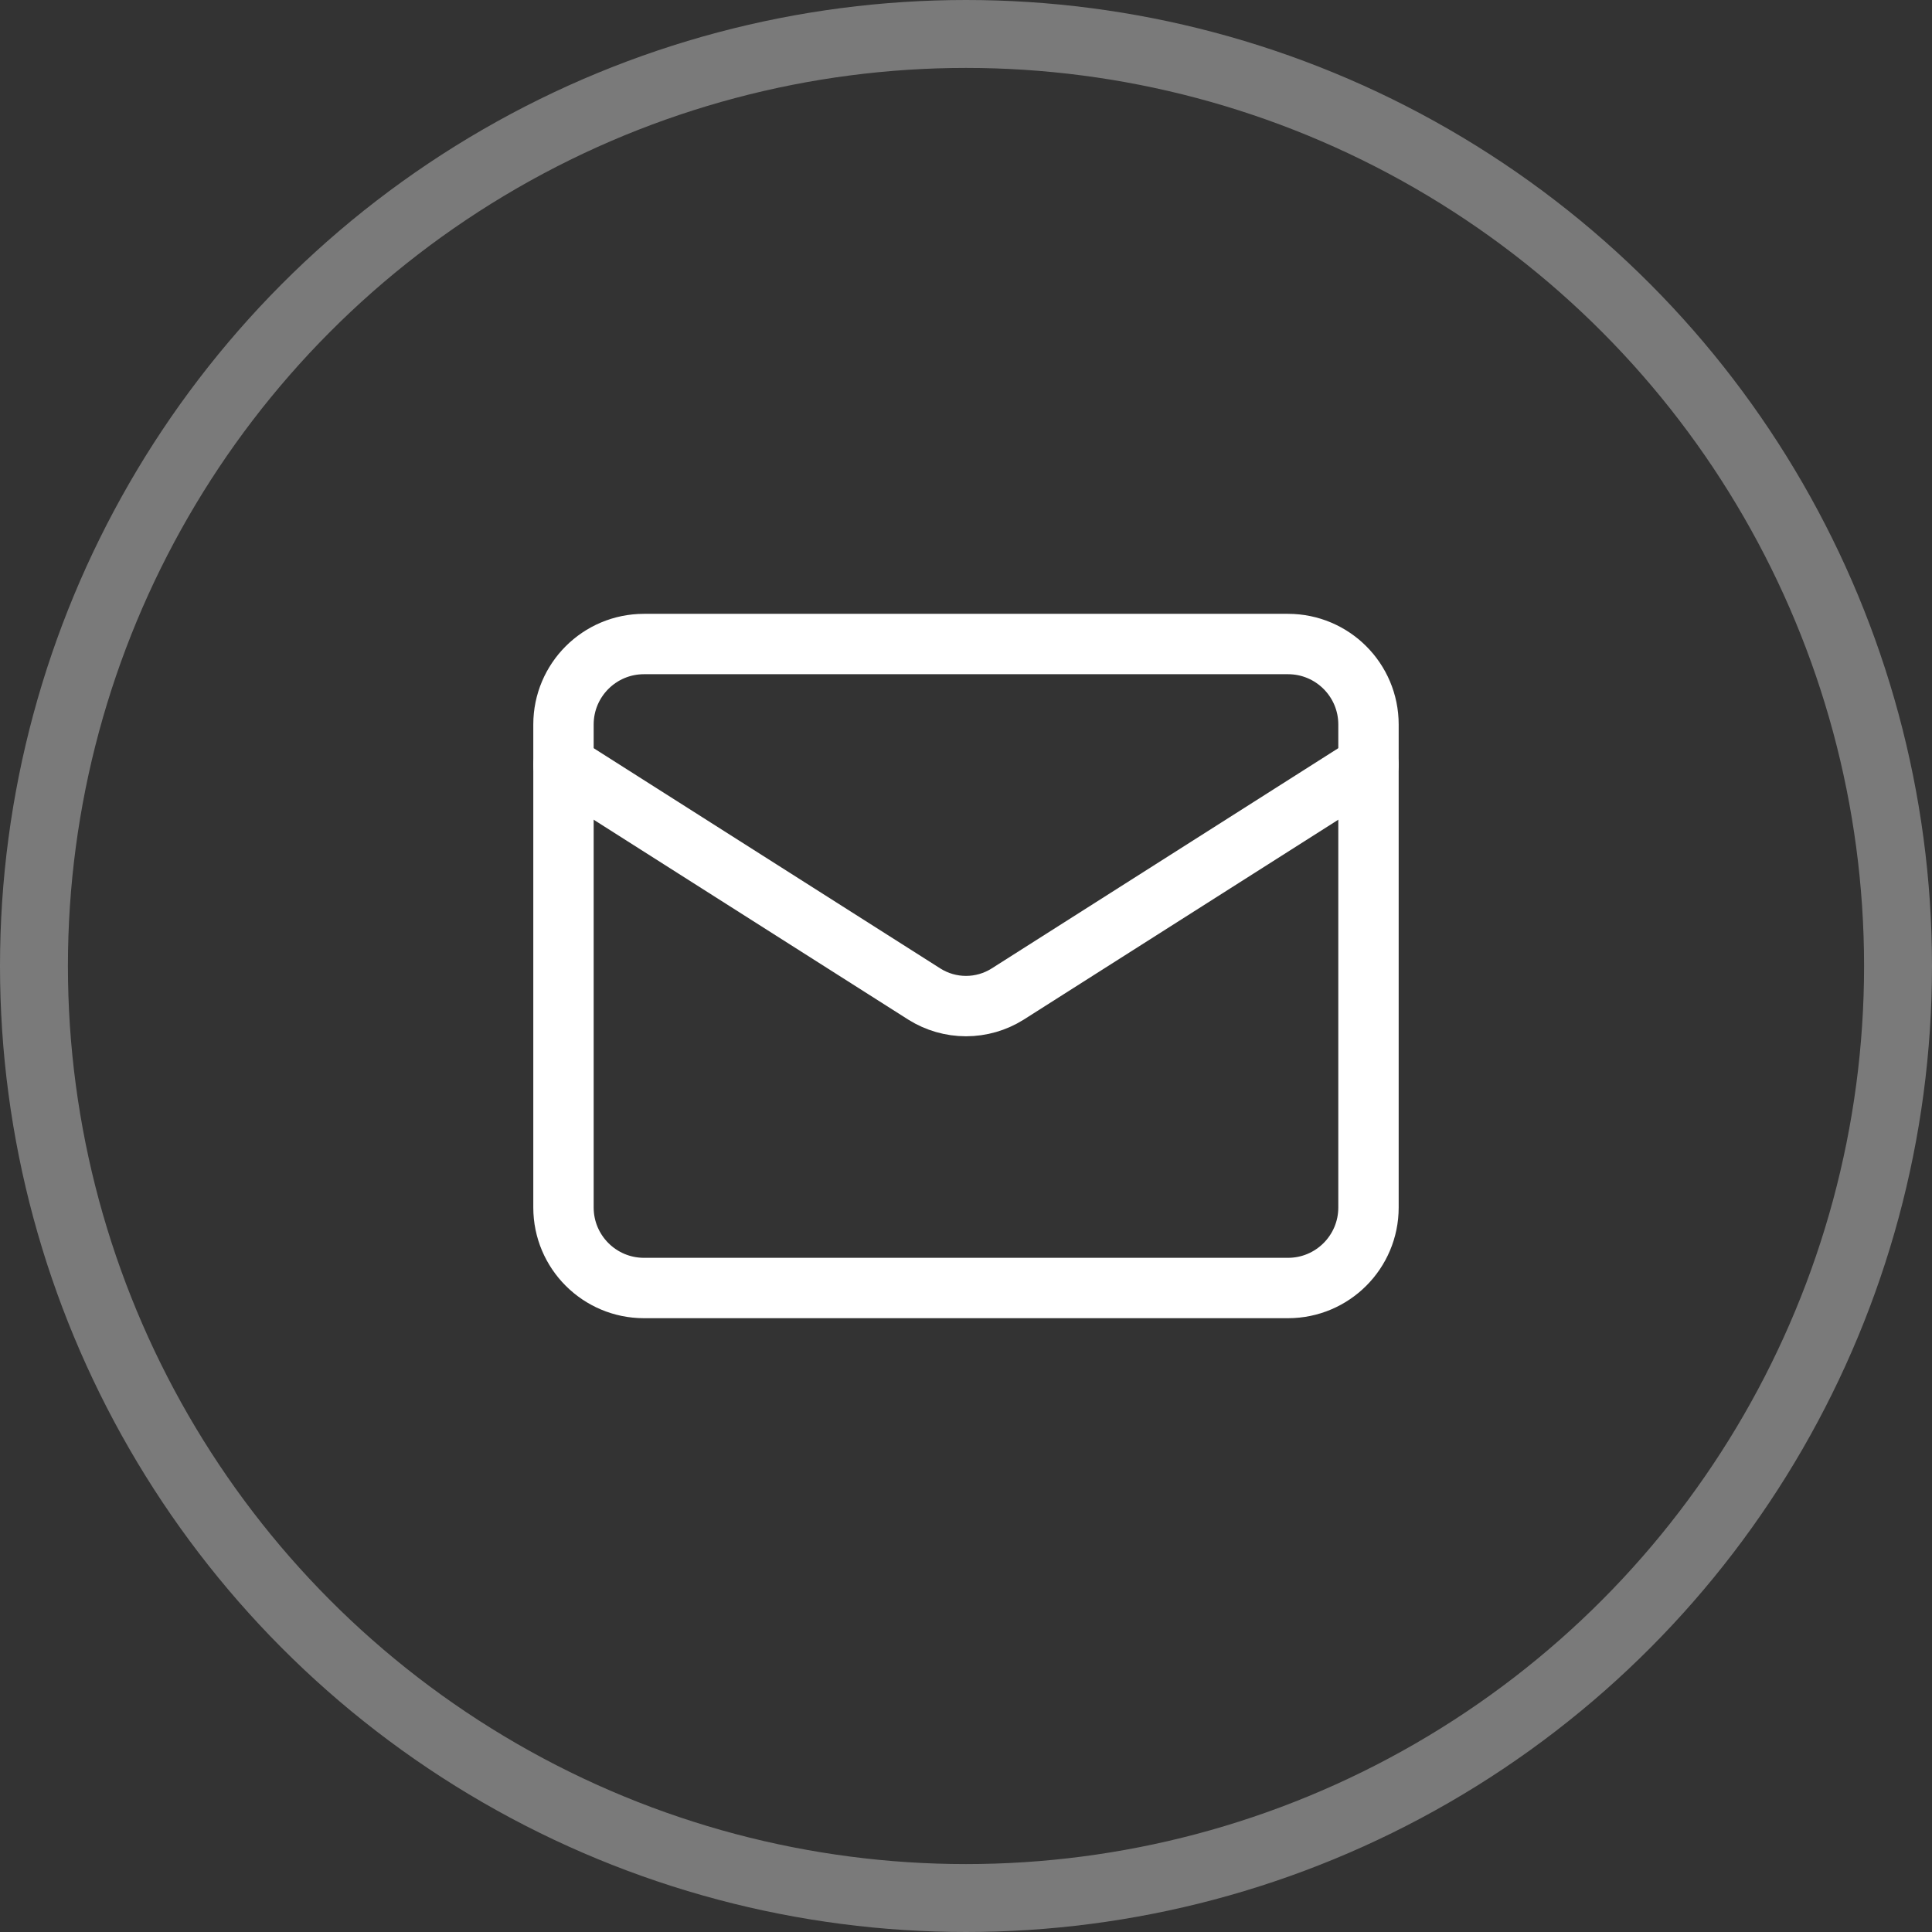 <svg width="64" height="64" viewBox="0 0 64 64" fill="none" xmlns="http://www.w3.org/2000/svg">
<rect x="0" y="0" width="64" height="64" fill="#333333" stroke="none"/>
<circle cx="32" cy="32" r="30.875" stroke="#7A7A7A" stroke-width="2.25"/>
<path d="M42.666 21.334H21.333C19.86 21.334 18.666 22.527 18.666 24V40C18.666 41.473 19.86 42.667 21.333 42.667H42.666C44.139 42.667 45.333 41.473 45.333 40V24C45.333 22.527 44.139 21.334 42.666 21.334Z" stroke="white" stroke-width="2" stroke-linecap="round" stroke-linejoin="round"/>
<path d="M45.333 25.334L33.373 32.934C32.962 33.191 32.486 33.328 32 33.328C31.514 33.328 31.038 33.191 30.627 32.934L18.666 25.334" stroke="white" stroke-width="2" stroke-linecap="round" stroke-linejoin="round"/>
</svg>
